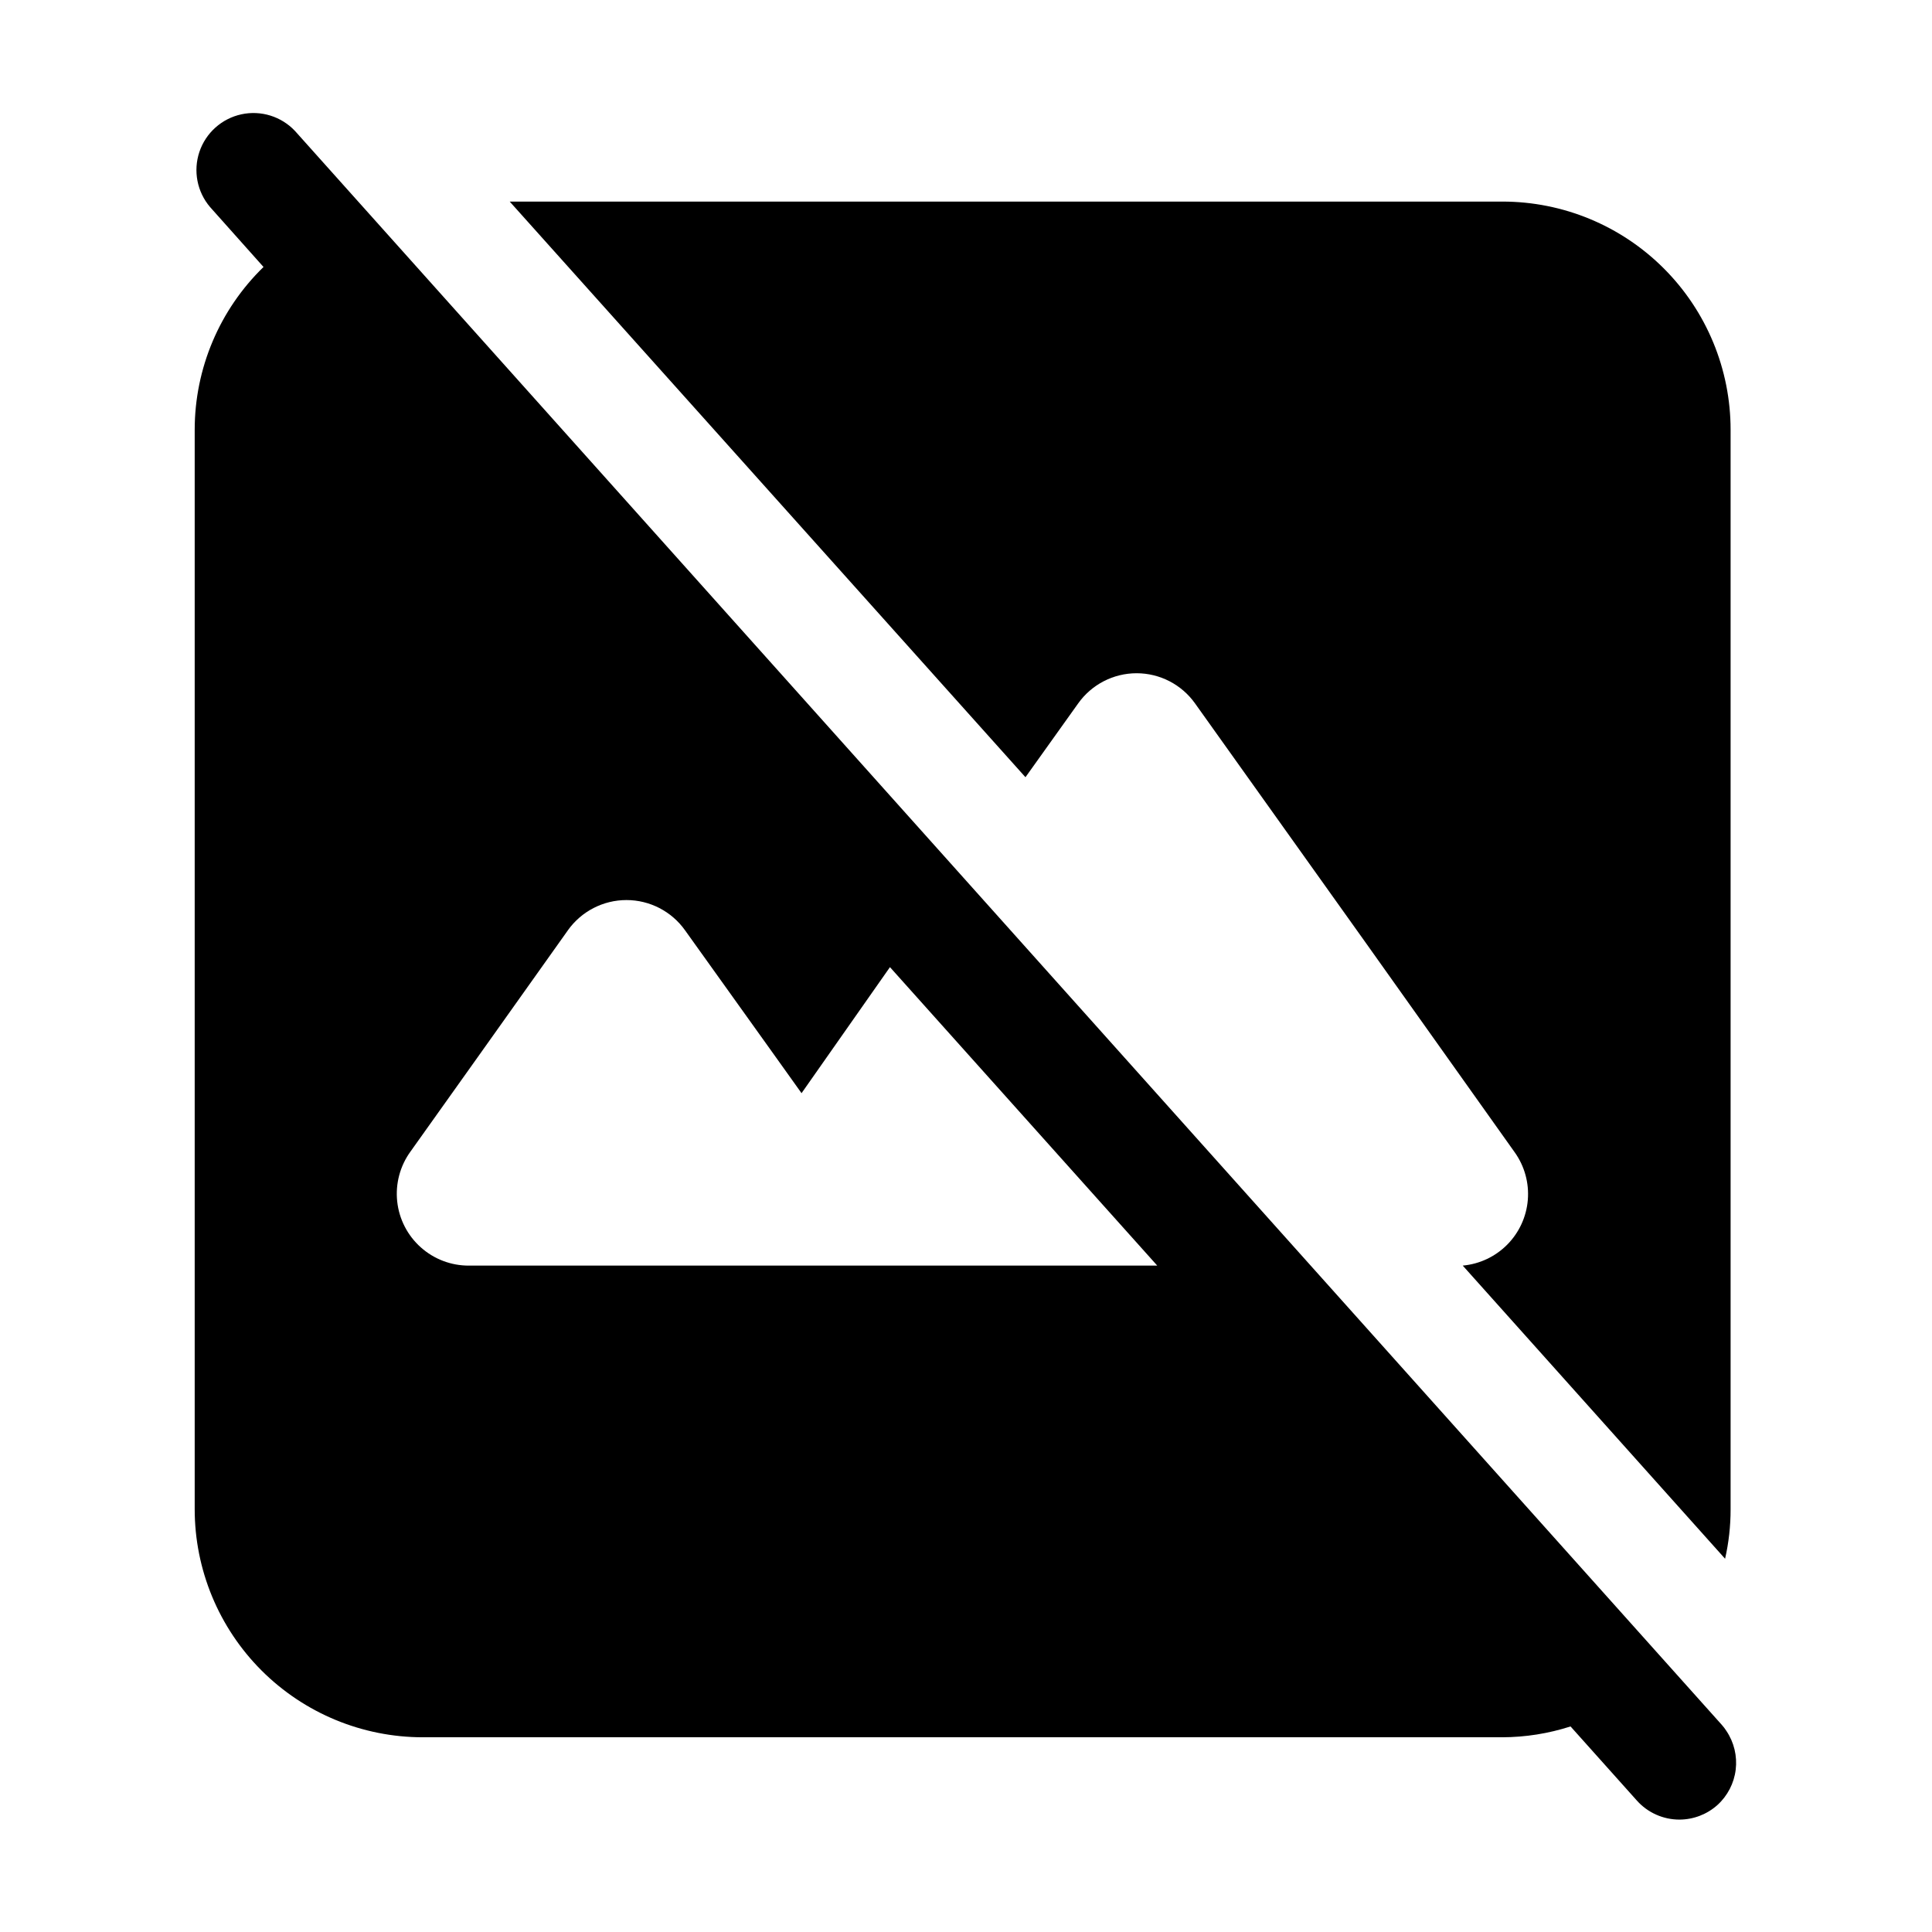 <?xml version="1.0" encoding="UTF-8"?>
<!-- Uploaded to: SVG Find, www.svgfind.com, Generator: SVG Find Mixer Tools -->
<svg fill="#000000" width="800px" height="800px" version="1.1" viewBox="144 144 512 512" xmlns="http://www.w3.org/2000/svg">
 <g>
  <path d="m429.72 330.42c3.562-5.019 9.336-8.004 15.492-8.004s11.93 2.984 15.492 8.004l45.344 63.582 39.398 55.418c2.59 3.656 3.809 8.109 3.441 12.574-0.367 4.469-2.301 8.66-5.453 11.844-3.156 3.184-7.332 5.152-11.793 5.559l69.527 77.688h-0.004c0.973-4.281 1.465-8.656 1.461-13.047v-286.16c0-16.035-6.367-31.414-17.707-42.75-11.336-11.34-26.715-17.707-42.75-17.707h-263.09l136.68 152.55z"/>
  <path d="m601.52 602.73c-0.359-0.57-0.762-1.109-1.211-1.609l-378.11-422.39c-3.637-3.879-9.043-5.562-14.238-4.434-5.195 1.129-9.414 4.906-11.113 9.941-1.695 5.039-0.621 10.602 2.832 14.645l14.156 15.871v-0.004c-11.652 11.324-18.23 26.879-18.238 43.129v286.06c0 16.035 6.371 31.41 17.707 42.75 11.34 11.336 26.719 17.707 42.75 17.707h286.07c6.141-0.02 12.238-0.988 18.086-2.871l17.582 19.648c2.871 3.211 6.977 5.043 11.285 5.039 3.723-0.012 7.309-1.391 10.078-3.883 2.676-2.438 4.391-5.762 4.824-9.359 0.434-3.594-0.438-7.231-2.457-10.238zm-333.22-123.33c-4.715 0.027-9.273-1.699-12.789-4.844-3.519-3.141-5.746-7.477-6.25-12.168-0.5-4.688 0.754-9.398 3.523-13.215l17.938-25.191 23.781-33.453h-0.004c3.574-5.023 9.355-8.004 15.52-8.004 6.16 0 11.941 2.981 15.516 8.004l24.082 33.652 6.801 9.523 23.43-33.402 70.836 79.098z"/>
 </g>
</svg>